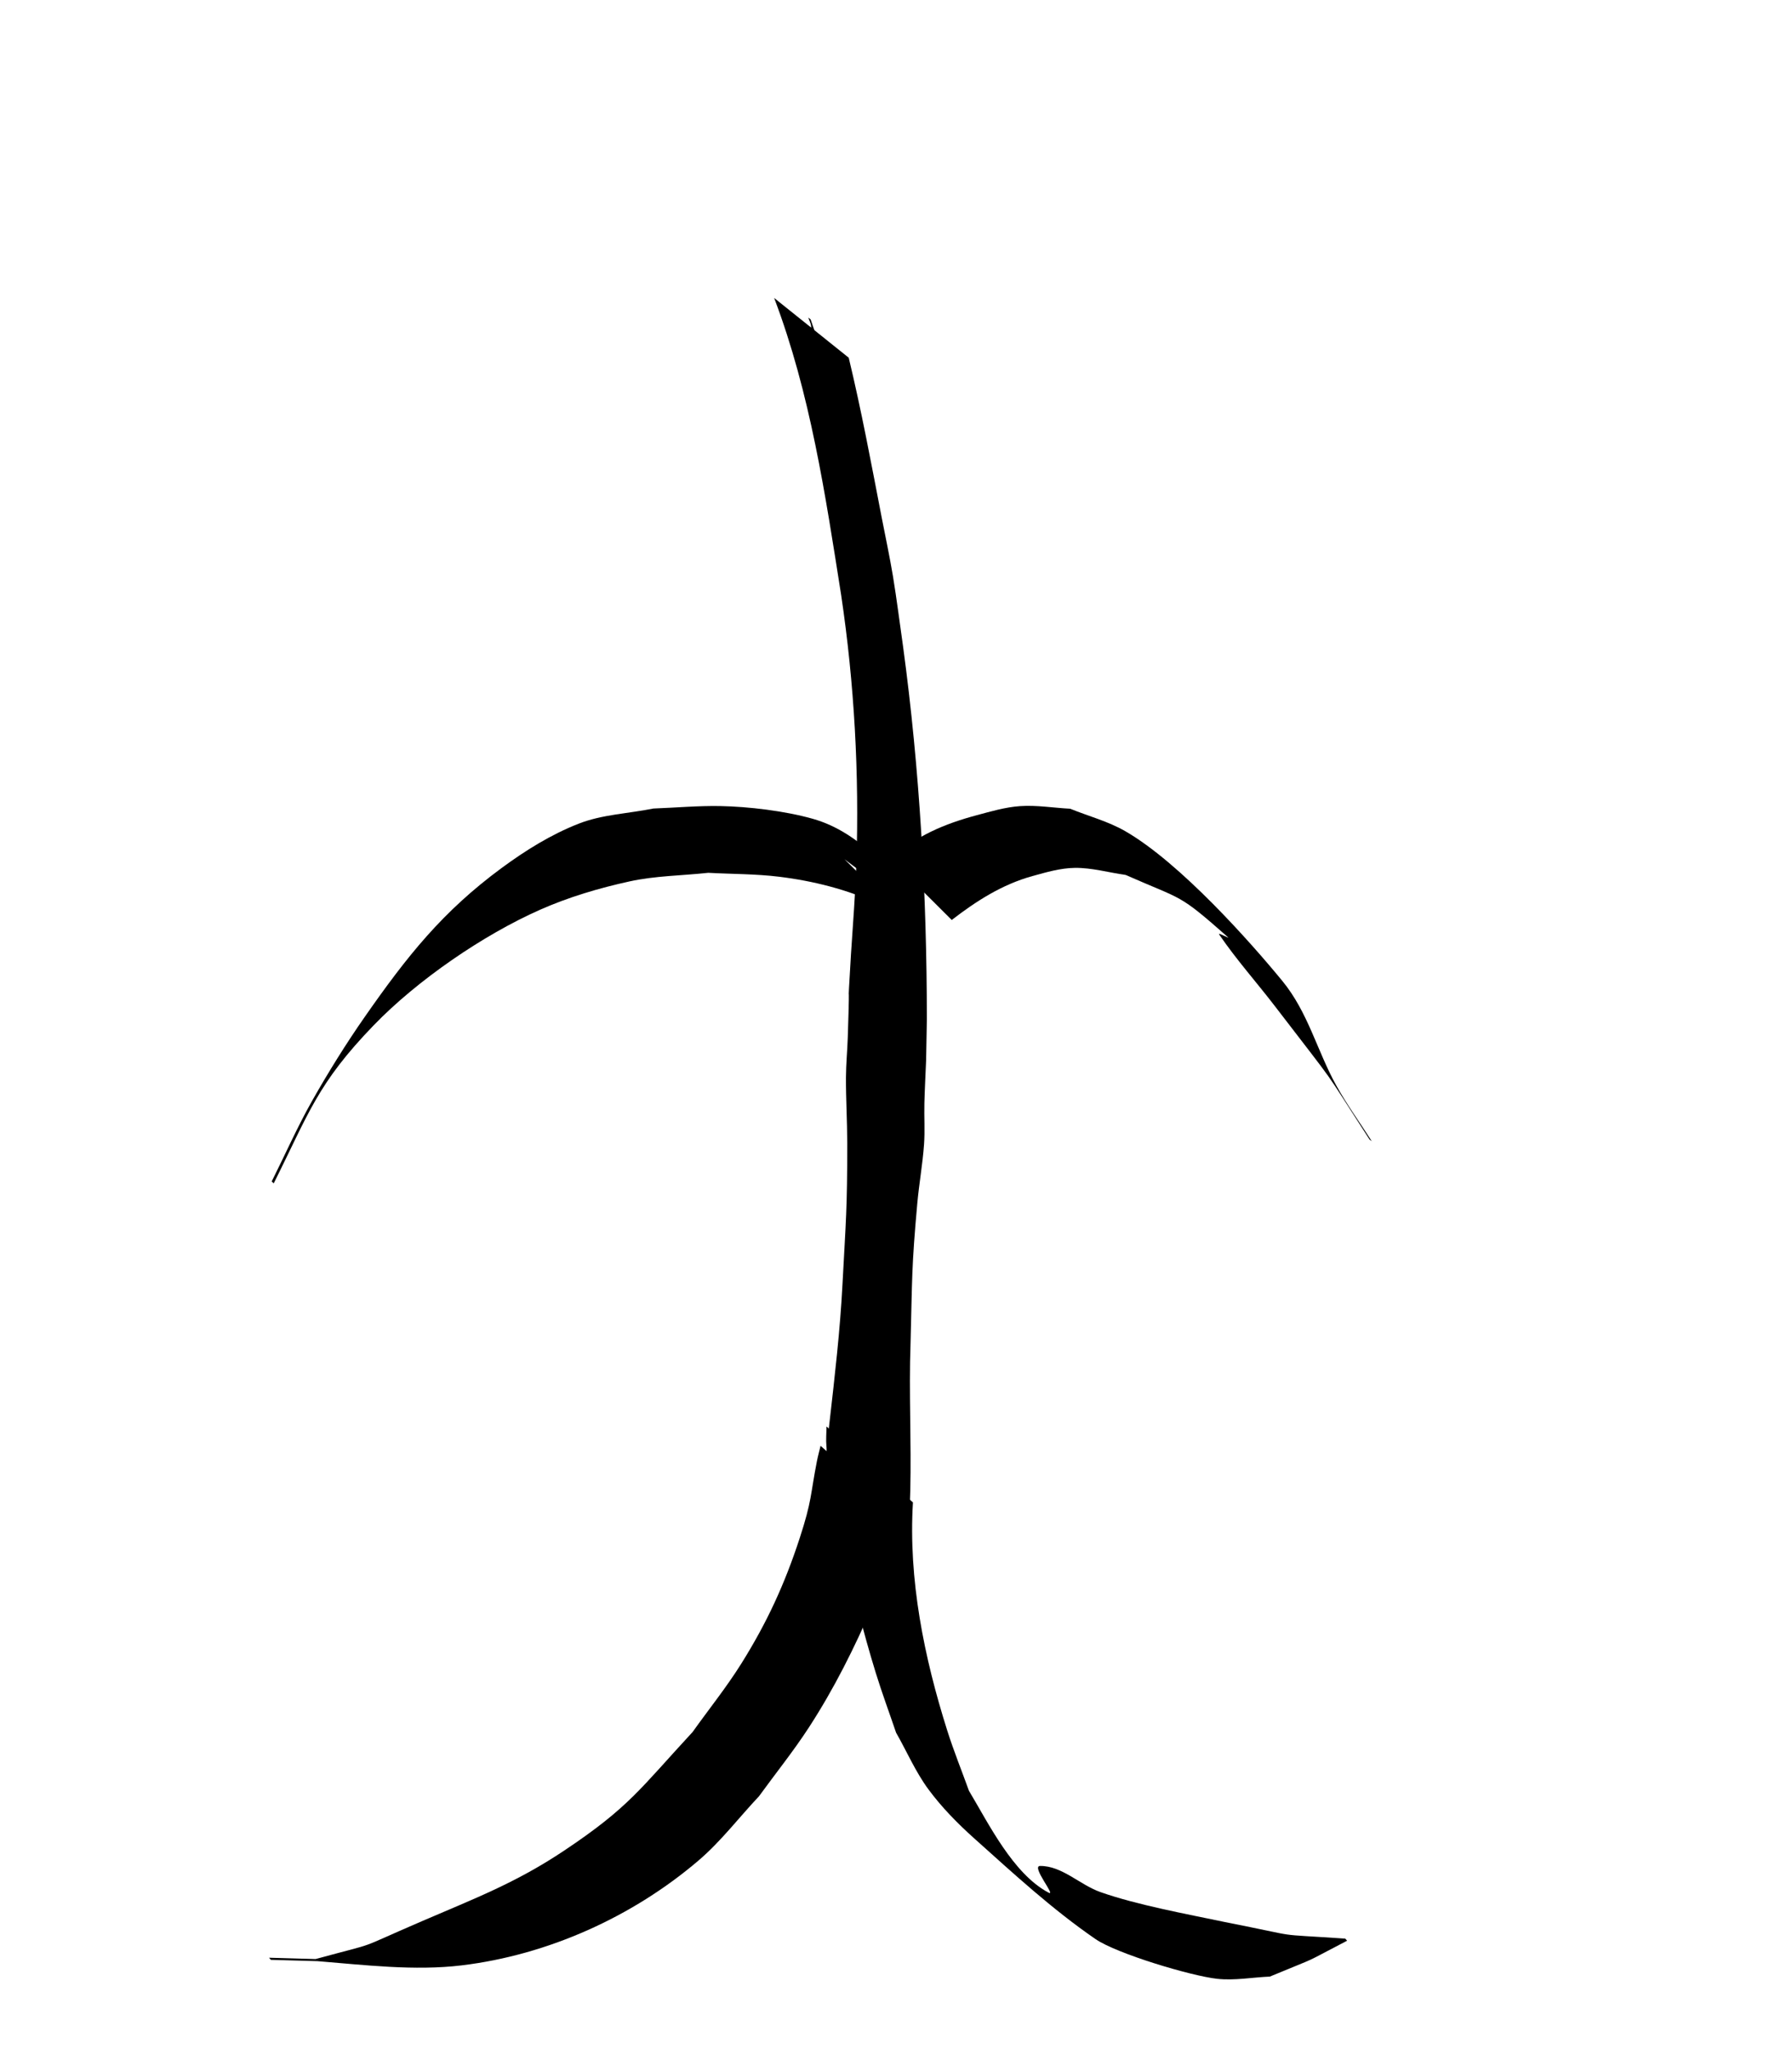<?xml version="1.0" encoding="UTF-8" standalone="no"?>
<svg
   xmlns:dc="http://purl.org/dc/elements/1.1/"
   xmlns:cc="http://creativecommons.org/ns#"
   xmlns:rdf="http://www.w3.org/1999/02/22-rdf-syntax-ns#"
   xmlns:svg="http://www.w3.org/2000/svg"
   xmlns="http://www.w3.org/2000/svg"
   xmlns:sodipodi="http://sodipodi.sourceforge.net/DTD/sodipodi-0.dtd"
   xmlns:inkscape="http://www.inkscape.org/namespaces/inkscape"
   version="1.1"
   id="Layer_1"
   x="0px"
   y="0px"
   viewBox="0 0 246.723 282.023"
   xml:space="preserve"
   sodipodi:docname="5.svg"
   inkscape:version="1.0.2 (1.0.2+r75+1)"
   width="246.723"
   height="282.023"><defs
   id="defs192" /><sodipodi:namedview
   pagecolor="#ffffff"
   bordercolor="#666666"
   borderopacity="1"
   objecttolerance="10"
   gridtolerance="10"
   guidetolerance="10"
   inkscape:pageopacity="0"
   inkscape:pageshadow="2"
   inkscape:window-width="1853"
   inkscape:window-height="1016"
   id="namedview190"
   showgrid="false"
   inkscape:pagecheckerboard="true"
   inkscape:document-rotation="0"
   inkscape:zoom="1.6816406"
   inkscape:cx="17.551543"
   inkscape:cy="149.93514"
   inkscape:window-x="67"
   inkscape:window-y="27"
   inkscape:window-maximized="1"
   inkscape:current-layer="Layer_1"
   fit-margin-top="0"
   fit-margin-left="0"
   fit-margin-right="0"
   fit-margin-bottom="0" />

<g
   id="g159"
   transform="translate(-107.411,-92.944)">
</g>
<g
   id="g161"
   transform="translate(-107.411,-92.944)">
</g>
<g
   id="g163"
   transform="translate(-107.411,-92.944)">
</g>
<g
   id="g165"
   transform="translate(-107.411,-92.944)">
</g>
<g
   id="g167"
   transform="translate(-107.411,-92.944)">
</g>
<g
   id="g169"
   transform="translate(-107.411,-92.944)">
</g>
<g
   id="g171"
   transform="translate(-107.411,-92.944)">
</g>
<g
   id="g173"
   transform="translate(-107.411,-92.944)">
</g>
<g
   id="g175"
   transform="translate(-107.411,-92.944)">
</g>
<g
   id="g177"
   transform="translate(-107.411,-92.944)">
</g>
<g
   id="g179"
   transform="translate(-107.411,-92.944)">
</g>
<g
   id="g181"
   transform="translate(-107.411,-92.944)">
</g>
<g
   id="g183"
   transform="translate(-107.411,-92.944)">
</g>
<g
   id="g185"
   transform="translate(-107.411,-92.944)">
</g>
<g
   id="g187"
   transform="translate(-107.411,-92.944)">
</g>
<path
   style="fill:#000000;fill-rule:evenodd"
   id="path28221"
   d="m 113.473,51.491 c -0.359,-1.348 -0.381,-2.767 -0.728,-4.117 -0.297,-1.156 -0.773,-2.26 -1.134,-3.398 0,0 -0.325,-0.26 -0.325,-0.26 v 0 c 0.129,0.401 0.361,0.782 0.387,1.202 0.029,0.459 -0.172,0.905 -0.226,1.362 -0.128,1.091 -0.139,2.194 -0.268,3.285 0,0 2.293,1.926 2.293,1.926 z" /><path
   style="fill:#000000;fill-rule:nonzero"
   id="path28223"
   d="m 106.585,41.016 c 4.986,13.142 7.049,27.092 9.226,40.901 1.825,12.238 2.497,24.613 2.096,36.975 -0.119,3.666 -0.491,8.718 -0.743,12.434 -0.616,10.804 -0.06,-0.078 -0.443,11.486 -0.061,1.829 -0.241,3.654 -0.25,5.484 -0.015,3.009 0.174,6.017 0.177,9.026 0.007,9.108 -0.186,10.594 -0.656,19.493 -0.327,6.312 -1.058,12.586 -1.771,18.861 -0.11,0.966 -0.643,5.284 -0.424,6.556 0.163,0.95 0.666,1.809 1,2.713 0.688,0.921 1.376,1.842 2.064,2.762 0,0 3.556,3.205 3.556,3.205 v 0 c 0.829,0.404 1.658,0.807 2.487,1.211 0.528,-0.178 1.255,-0.084 1.585,-0.533 0.733,-0.998 0.823,-5.78 0.837,-6.321 0.167,-6.79 -0.204,-13.594 0.04,-20.385 0.23,-8.854 0.129,-10.391 0.93,-19.25 0.245,-2.709 0.734,-5.394 0.927,-8.107 0.133,-1.879 7.4e-4,-3.767 0.047,-5.65 0.049,-1.98 0.159,-3.957 0.238,-5.936 0.035,-1.878 0.069,-3.756 0.104,-5.633 -0.012,-17.163 -0.97,-34.312 -3.279,-51.331 -0.465,-3.227 -0.861,-6.465 -1.394,-9.681 -0.45,-2.714 -1.034,-5.405 -1.556,-8.106 -1.415,-7.335 -2.783,-14.685 -4.53,-21.95 0,0 -10.267,-8.224 -10.267,-8.224 z" /><path
   style="fill:#000000;fill-rule:nonzero;paint-order:stroke fill markers"
   id="path29494"
   d="m 113.791,196.364 c -0.002,0.91 -0.092,1.824 -0.007,2.729 0.354,3.765 1.546,10.089 2.271,13.514 1.247,5.888 2.737,11.887 4.511,17.64 0.857,2.779 1.871,5.507 2.806,8.261 1.488,2.606 2.679,5.405 4.463,7.817 1.832,2.477 4.016,4.696 6.311,6.751 5.383,4.822 10.728,9.754 16.684,13.848 2.914,2.003 13.124,5.069 16.746,5.468 2.406,0.265 4.837,-0.203 7.256,-0.305 7.394,-3.074 3.855,-1.413 10.638,-4.94 0,0 -0.252,-0.285 -0.252,-0.285 v 0 c -10.705,-0.732 -5.131,-0.029 -16.697,-2.309 -5.105,-1.071 -12.05,-2.342 -17.022,-4.102 -2.843,-1.006 -5.287,-3.625 -8.302,-3.593 -1.283,0.014 2.3,4.271 1.165,3.67 -4.911,-2.602 -8.313,-9.623 -10.957,-14.02 -0.997,-2.766 -2.104,-5.496 -2.991,-8.299 -3.19,-10.086 -5.363,-20.781 -4.72,-31.398 0,0 -11.903,-10.446 -11.903,-10.446 z" /><path
   style="fill:#000000;fill-rule:nonzero;paint-order:stroke fill markers"
   id="path29514"
   d="m 112.976,199.024 c -0.167,0.702 -0.362,1.398 -0.501,2.106 -0.916,4.671 -0.669,5.386 -2.377,10.617 -2.061,6.309 -4.5,11.619 -8.055,17.29 -2.04,3.253 -4.457,6.254 -6.686,9.381 -7.229,7.815 -8.705,10.328 -17.669,16.317 -6.698,4.475 -12.353,6.602 -19.628,9.739 -9.78,4.217 -5.238,2.643 -14.614,5.199 -2.134,-0.061 -4.269,-0.122 -6.403,-0.183 0,0 0.246,0.29 0.246,0.29 v 0 c 2.135,0.06 4.27,0.12 6.406,0.181 6.494,0.524 13.365,1.367 19.881,0.58 11.861,-1.432 23.521,-6.685 32.598,-14.435 3.078,-2.628 5.548,-5.894 8.323,-8.841 2.282,-3.145 4.725,-6.178 6.845,-9.434 3.505,-5.384 6.319,-11.031 8.849,-16.914 1.711,-3.978 3.387,-8.09 3.483,-12.478 0,0 -10.698,-9.417 -10.698,-9.417 z" /><path
   style="fill:#000000;fill-rule:nonzero;paint-order:stroke fill markers"
   id="path29518"
   d="m 131.037,126.639 c 3.381,-2.608 6.923,-4.884 11.096,-6.04 1.915,-0.53 3.867,-1.107 5.854,-1.132 2.353,-0.029 4.661,0.648 6.992,0.972 8.049,3.549 7.151,2.448 14.094,8.578 0.321,0.283 -1.464,-0.744 -1.223,-0.39 2.362,3.467 5.173,6.607 7.725,9.936 9.091,11.858 6.06,7.59 12.985,18.298 0,0 0.303,0.23 0.303,0.23 v 0 c -1.632,-2.563 -3.426,-5.031 -4.897,-7.69 -2.647,-4.788 -3.859,-10.037 -7.414,-14.371 -4.377,-5.337 -14.05,-16.242 -21.62,-20.611 -2.366,-1.366 -5.06,-2.063 -7.59,-3.094 -2.304,-0.119 -4.611,-0.517 -6.913,-0.357 -2.027,0.141 -4.003,0.729 -5.967,1.254 -4.273,1.143 -8.631,2.878 -11.749,6.121 0,0 8.322,8.295 8.322,8.295 z" /><path
   style="fill:#000000;fill-rule:nonzero;paint-order:stroke fill markers"
   id="path29520"
   d="m 127.009,126.345 c -3.388,-5.726 -8.452,-11.746 -15.086,-13.628 -3.847,-1.091 -8.87,-1.685 -12.74,-1.758 -3.073,-0.058 -6.143,0.225 -9.214,0.337 -3.433,0.696 -7.038,0.81 -10.299,2.087 -3.796,1.487 -7.32,3.681 -10.603,6.099 -8.173,6.022 -13.035,12.168 -18.813,20.445 -2.619,3.752 -5.041,7.647 -7.295,11.63 -2.034,3.595 -3.701,7.384 -5.552,11.077 0,0 0.278,0.26 0.278,0.26 v 0 c 4.839,-9.658 5.998,-13.722 13.774,-21.767 5.984,-6.191 15.052,-12.43 22.929,-15.91 3.928,-1.735 8.088,-2.966 12.283,-3.886 3.55,-0.779 7.227,-0.79 10.84,-1.185 3.245,0.179 6.51,0.145 9.736,0.539 4.763,0.581 9.405,1.761 13.767,3.761 1.075,0.493 3.764,2.788 3.01,1.877 -2.54,-3.067 -13.025,-13.268 -8.38,-8.514 0,0 11.365,8.535 11.365,8.535 z" /></svg>
